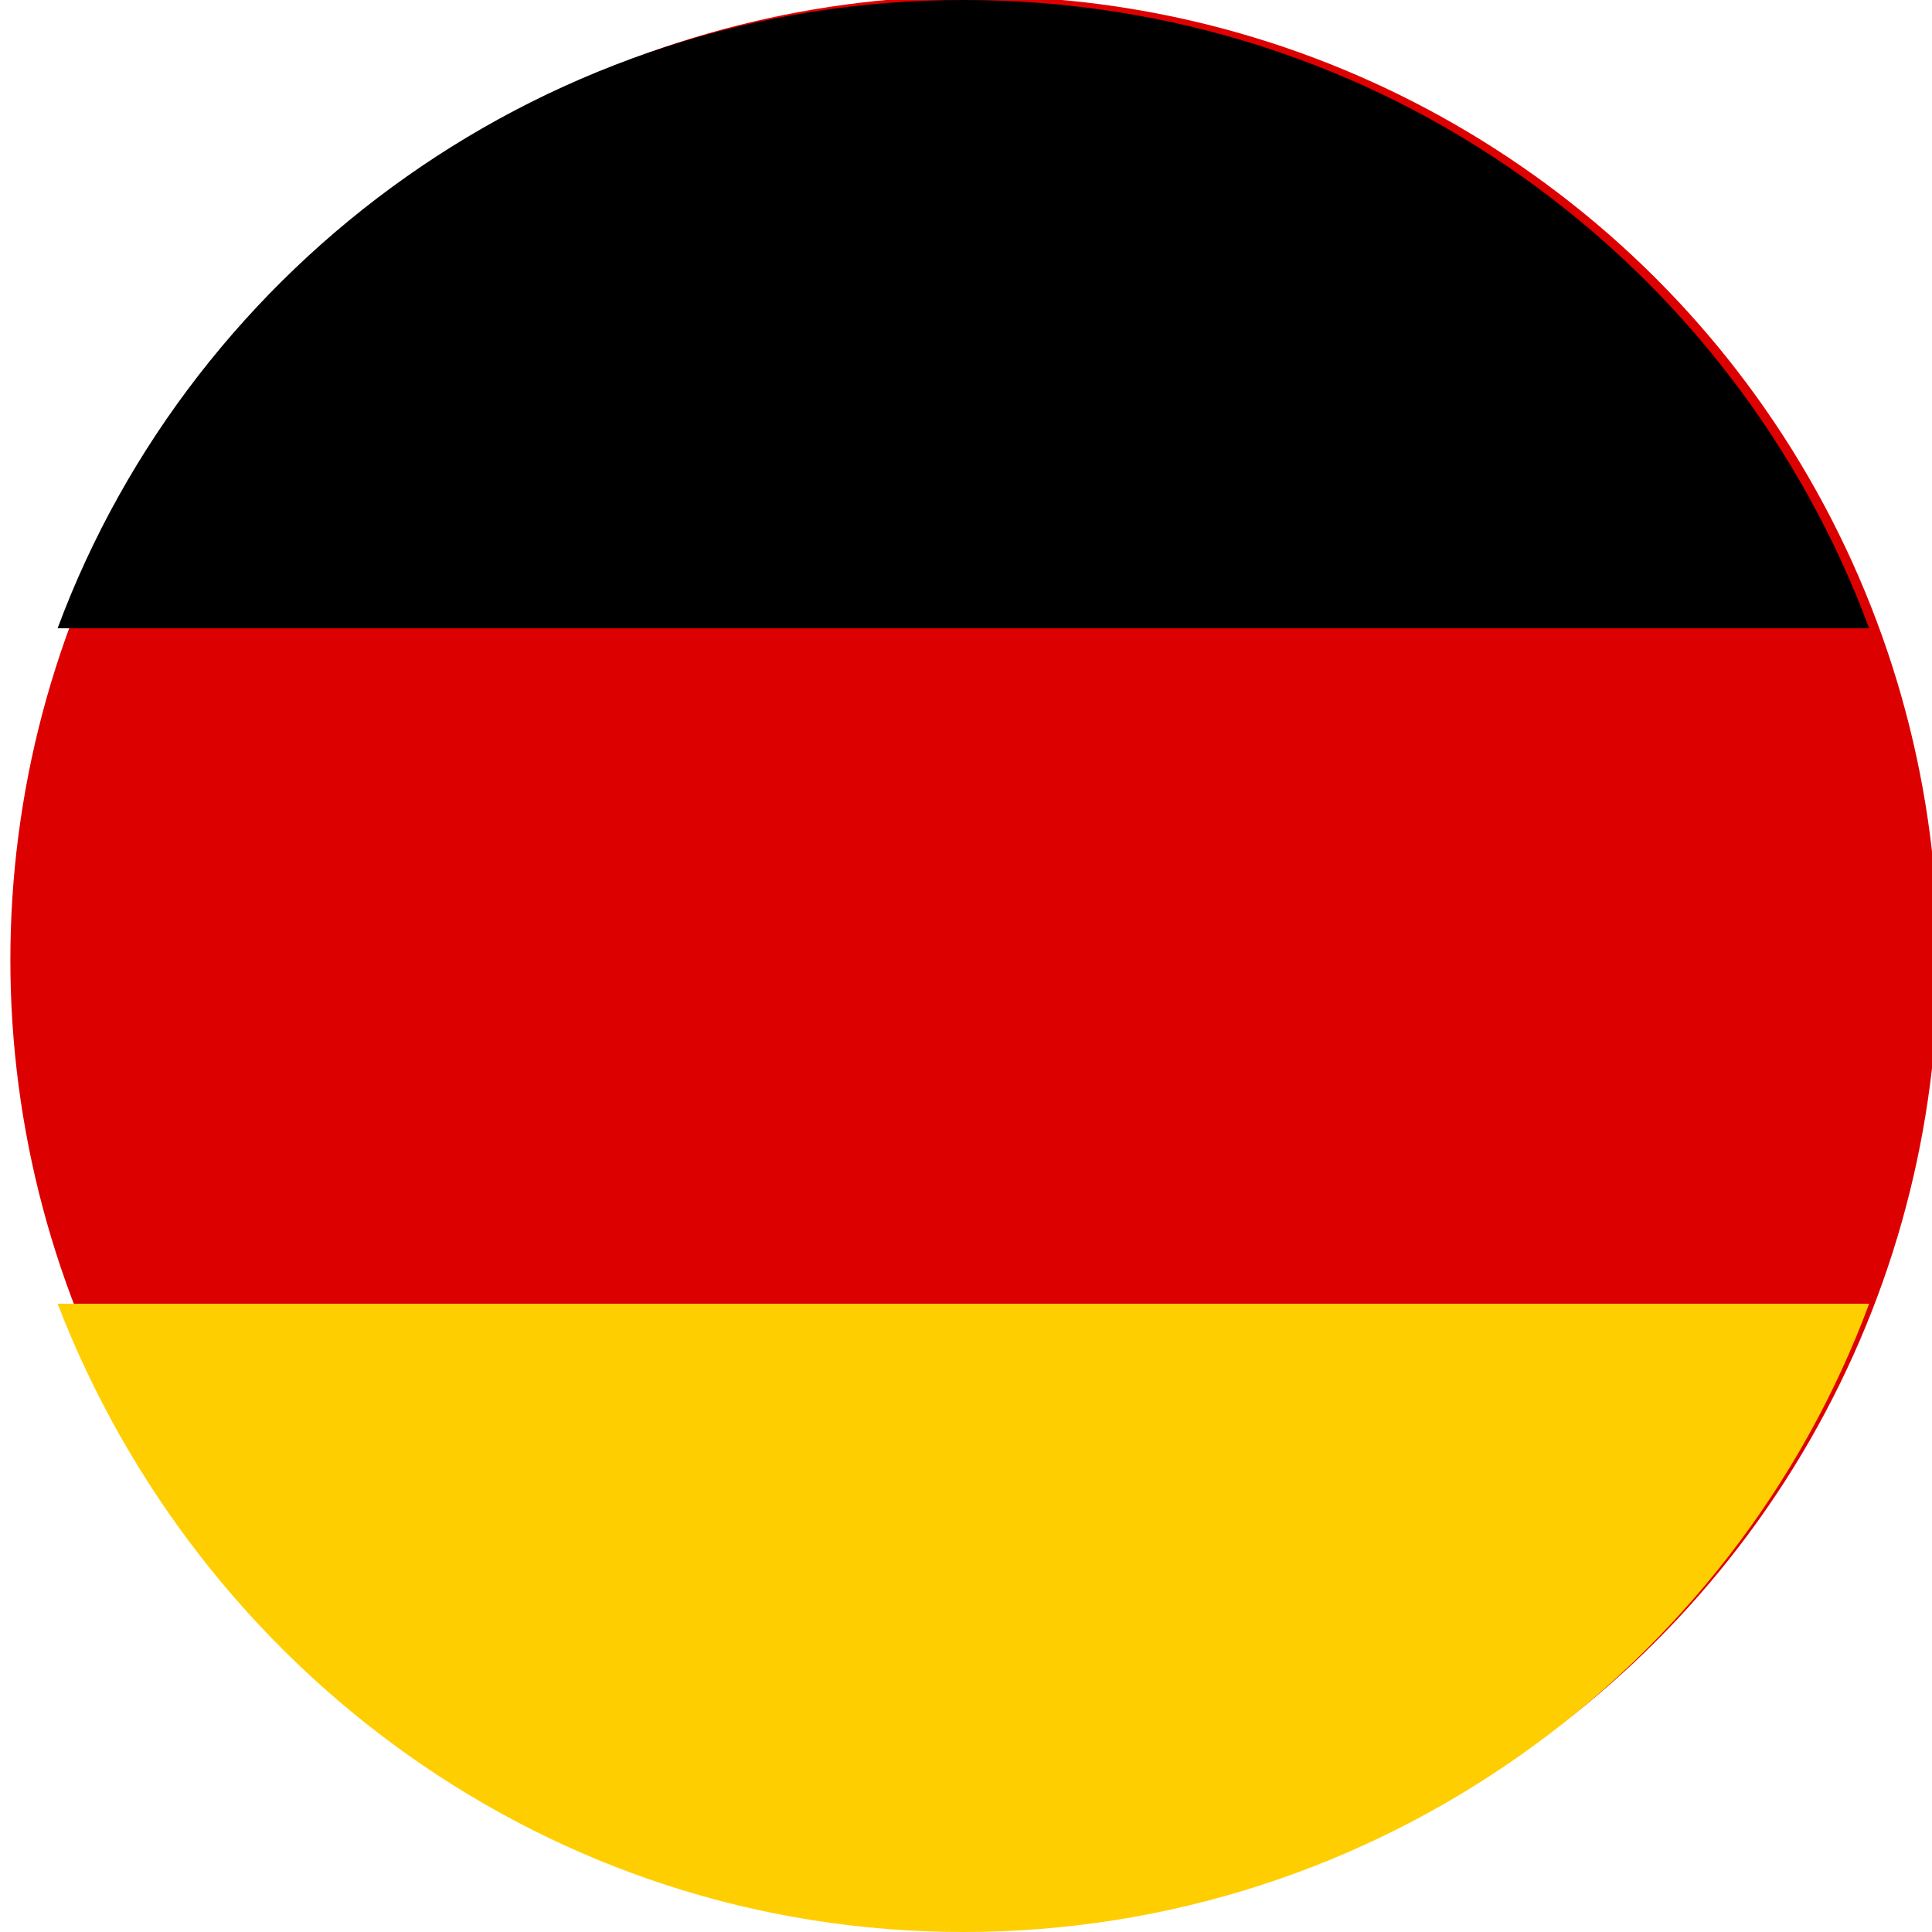 <?xml version="1.0" encoding="utf-8"?>
<!-- Generator: Adobe Illustrator 27.0.0, SVG Export Plug-In . SVG Version: 6.00 Build 0)  -->
<svg version="1.1" id="Layer_1" xmlns="http://www.w3.org/2000/svg" xmlns:xlink="http://www.w3.org/1999/xlink" x="0px" y="0px"
	 viewBox="279.2 402.5 36.9 36.9" style="enable-background:new 279.2 402.5 36.9 36.9;" xml:space="preserve">
<style type="text/css">
	.st0{fill:#DD0000;}
	.st1{fill:#FFCE00;}
</style>
<ellipse transform="matrix(3.184268e-02 -1 1 3.184268e-02 -132.569 705.03)" class="st0" cx="297.6" cy="420.9" rx="18.4" ry="18.4"/>
<path d="M297.6,402.5c-7.9,0-14.7,5-17.3,12h34.6C312.3,407.5,305.6,402.5,297.6,402.5z"/>
<path class="st1" d="M297.6,439.4c7.9,0,14.7-5,17.3-12h-34.6C283,434.4,289.7,439.4,297.6,439.4z"/>
</svg>
